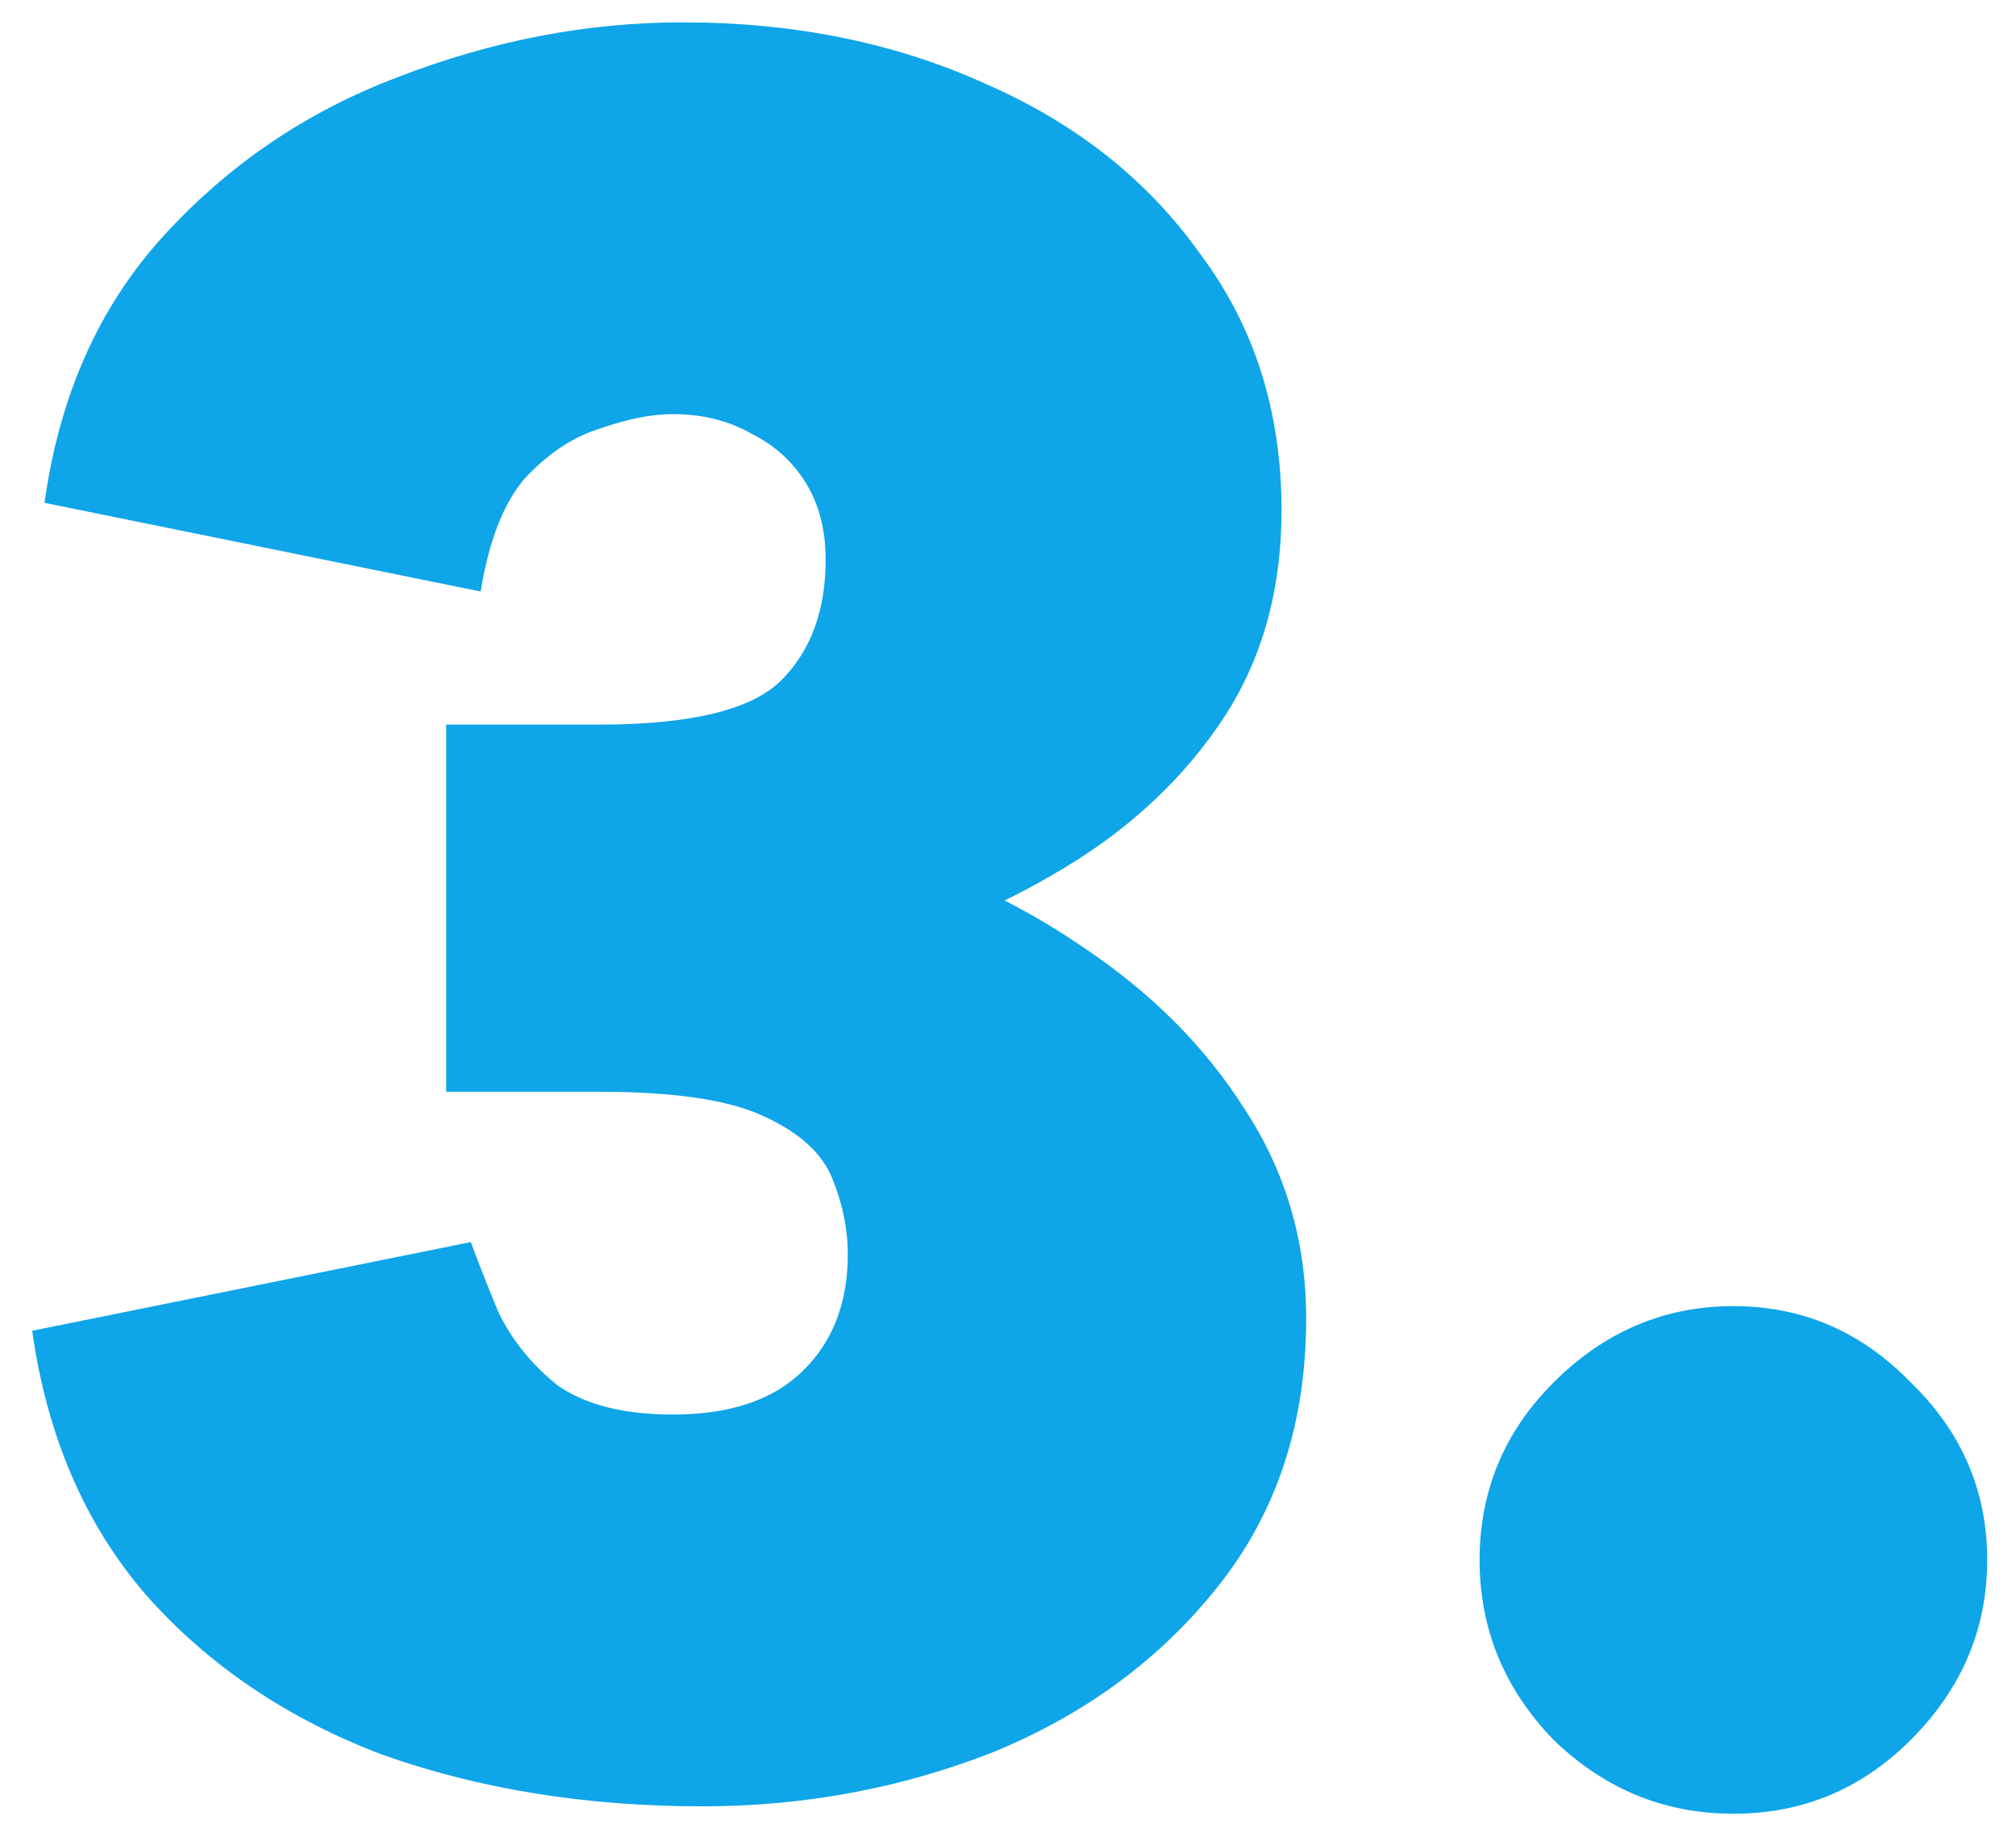 <svg width="59" height="54" viewBox="0 0 59 54" fill="none" xmlns="http://www.w3.org/2000/svg">
<path d="M20.558 52.865C17.144 52.865 14.019 52.361 11.183 51.351C8.394 50.293 6.087 48.731 4.26 46.663C2.481 44.596 1.375 42.024 0.942 38.947L13.779 36.351C13.971 36.88 14.236 37.553 14.572 38.37C14.957 39.188 15.534 39.909 16.303 40.534C17.12 41.111 18.25 41.399 19.692 41.399C21.327 41.399 22.577 40.99 23.442 40.173C24.356 39.308 24.812 38.154 24.812 36.712C24.812 35.99 24.668 35.269 24.38 34.548C24.091 33.779 23.418 33.154 22.361 32.673C21.351 32.192 19.74 31.952 17.529 31.952H13.058V23.514H17.024C19.764 23.514 22.385 23.875 24.885 24.596C27.433 25.317 29.692 26.351 31.663 27.697C33.683 29.043 35.269 30.63 36.423 32.457C37.625 34.284 38.226 36.327 38.226 38.587C38.226 41.663 37.361 44.284 35.63 46.447C33.947 48.562 31.76 50.173 29.067 51.279C26.375 52.337 23.538 52.865 20.558 52.865ZM13.058 28.923V21.207H17.529C20.221 21.207 22 20.774 22.865 19.909C23.731 19.043 24.163 17.865 24.163 16.375C24.163 15.51 23.971 14.764 23.587 14.139C23.202 13.514 22.673 13.034 22 12.697C21.327 12.312 20.558 12.12 19.692 12.12C19.067 12.12 18.346 12.264 17.529 12.553C16.76 12.793 16.038 13.274 15.365 13.995C14.74 14.716 14.308 15.822 14.067 17.312L1.303 14.716C1.736 11.591 2.889 8.995 4.764 6.928C6.688 4.812 8.995 3.25 11.688 2.24C14.428 1.183 17.192 0.654 19.981 0.654C23.25 0.654 26.207 1.255 28.851 2.457C31.495 3.611 33.587 5.269 35.125 7.433C36.712 9.548 37.505 12.048 37.505 14.933C37.505 17.385 36.88 19.5 35.63 21.279C34.428 23.01 32.817 24.452 30.798 25.606C28.827 26.76 26.639 27.601 24.236 28.13C21.832 28.659 19.428 28.923 17.024 28.923H13.058ZM50.73 53.082C48.71 53.082 46.956 52.361 45.465 50.918C44.023 49.428 43.302 47.673 43.302 45.654C43.302 43.635 44.023 41.904 45.465 40.462C46.956 38.971 48.71 38.226 50.73 38.226C52.749 38.226 54.48 38.971 55.922 40.462C57.412 41.904 58.157 43.635 58.157 45.654C58.157 47.673 57.412 49.428 55.922 50.918C54.48 52.361 52.749 53.082 50.73 53.082Z" fill="#0EA5E9"/>
</svg>
